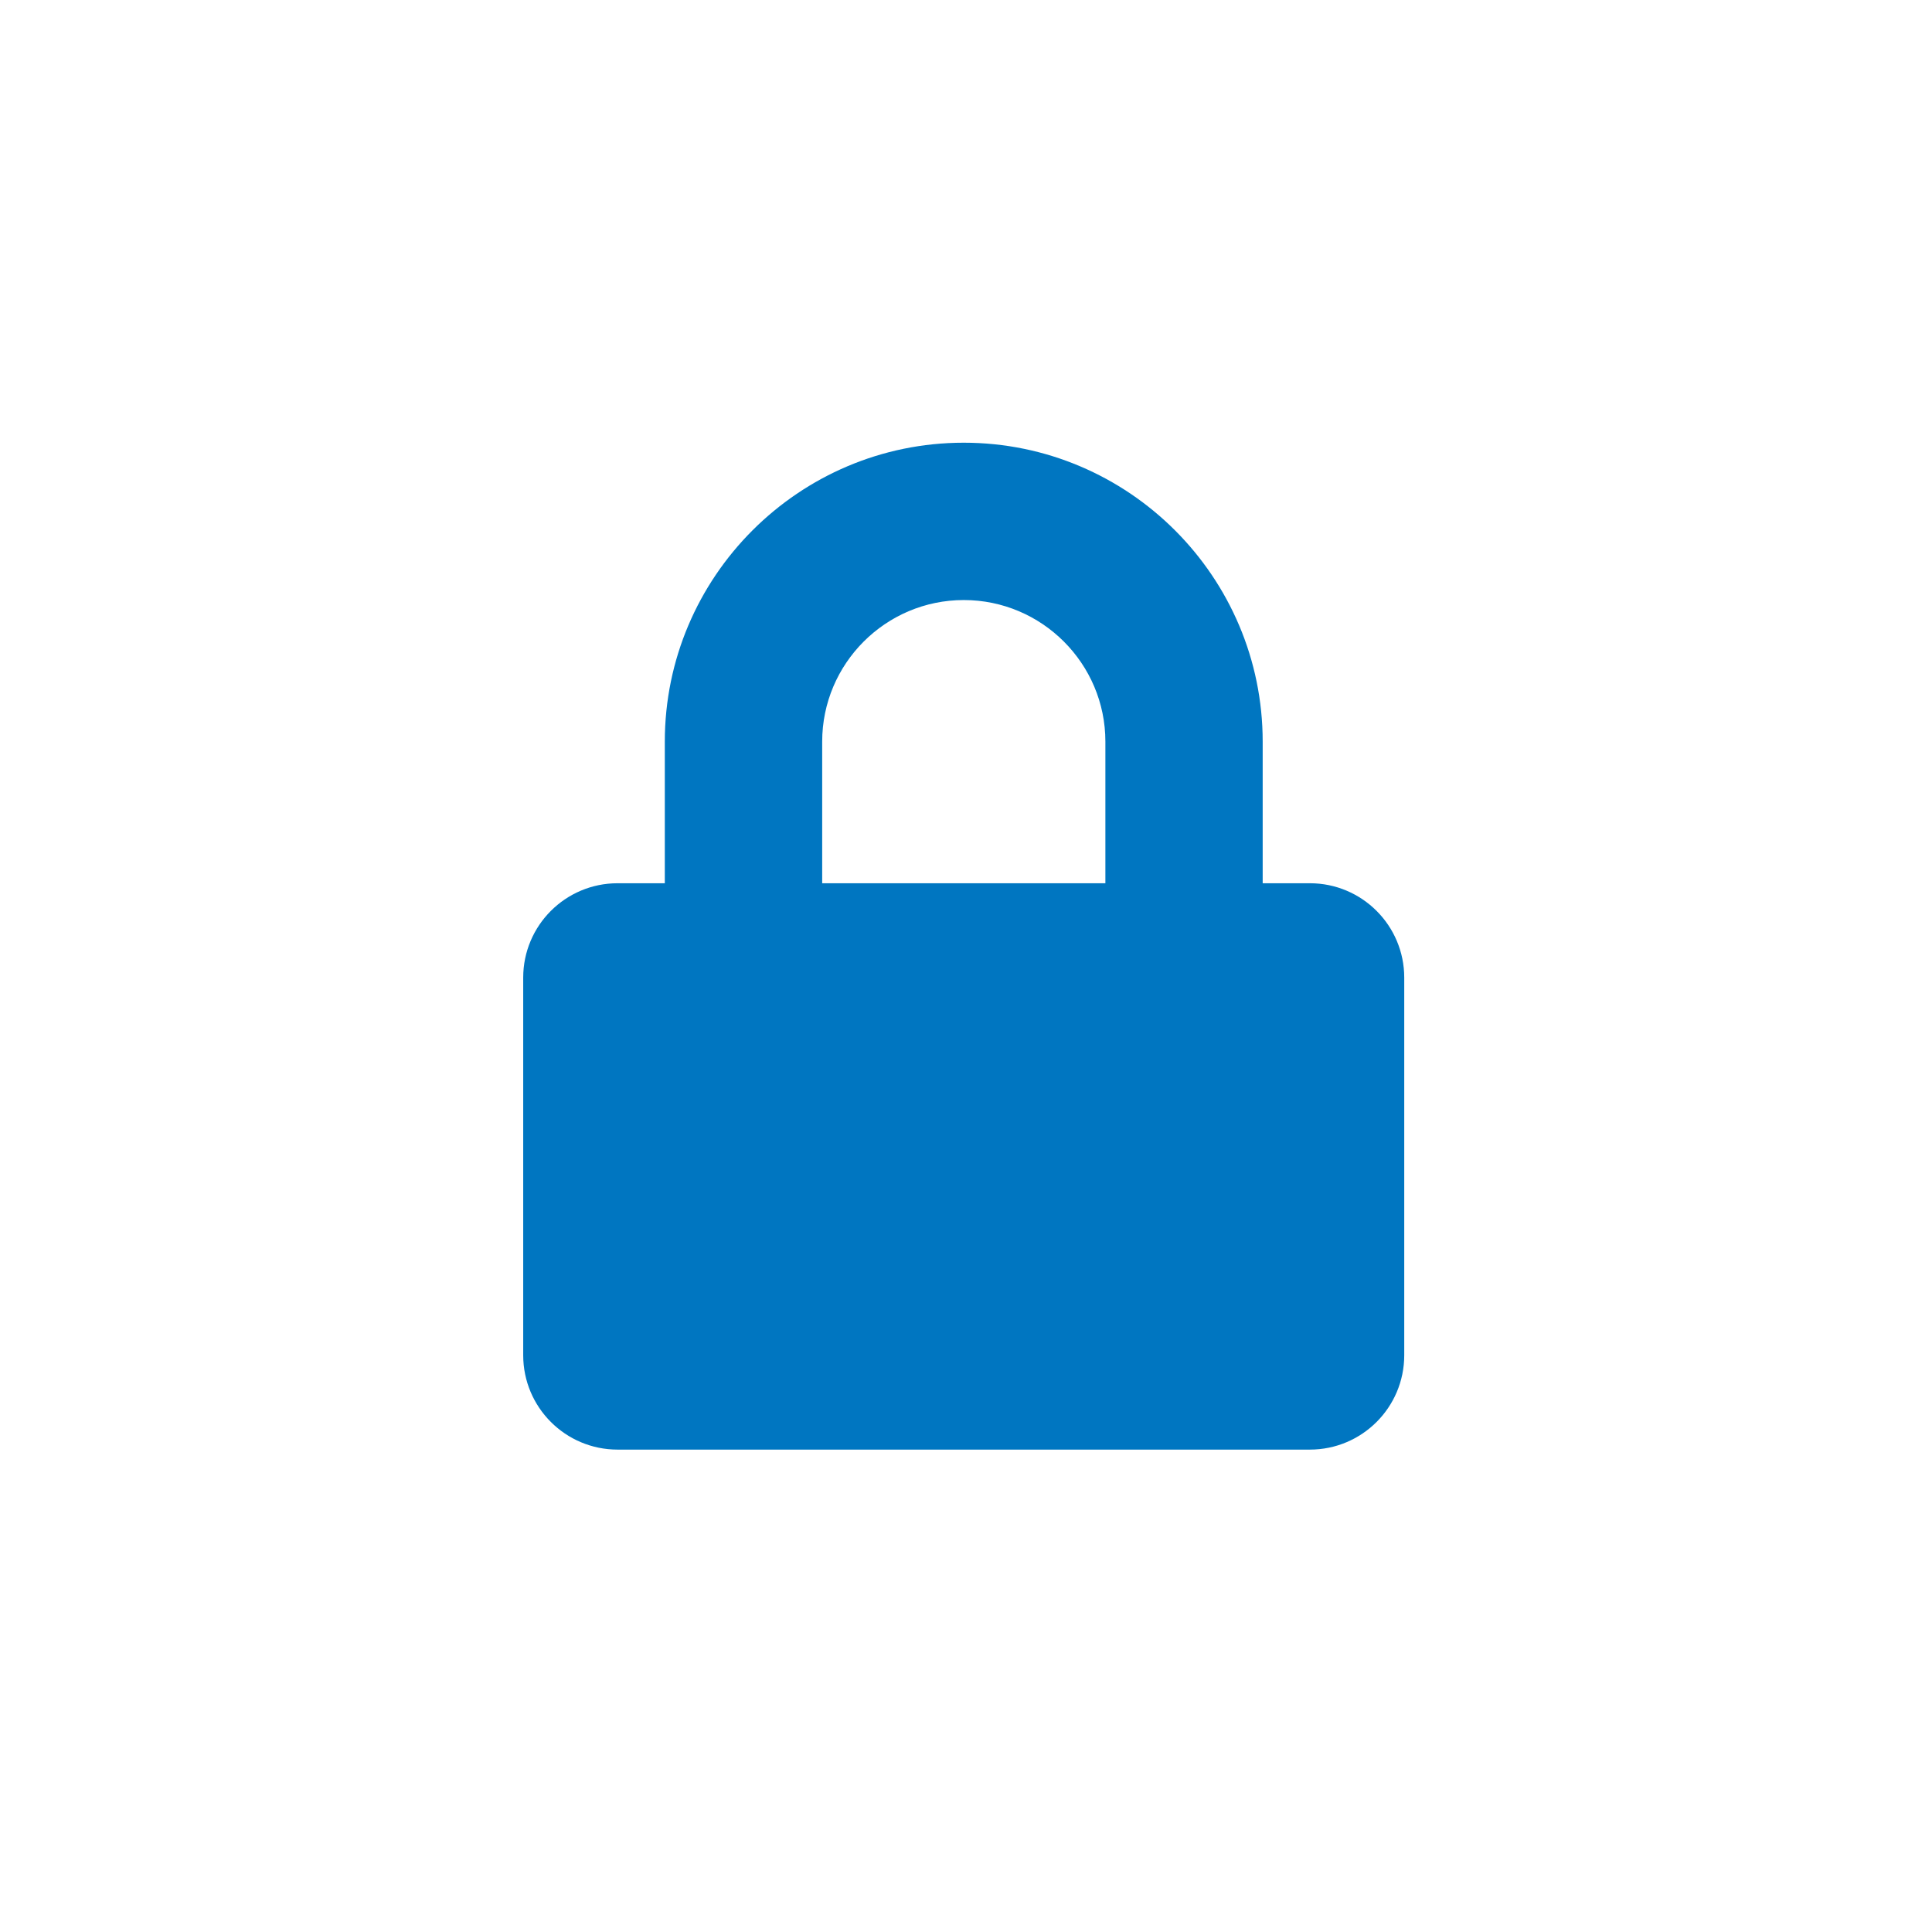 <?xml version="1.0" encoding="UTF-8"?>
<svg id="SVGDoc" width="48" height="48" xmlns="http://www.w3.org/2000/svg" version="1.1" xmlns:xlink="http://www.w3.org/1999/xlink" xmlns:avocode="https://avocode.com/" viewBox="0 0 48 48"><defs></defs><desc>Generated with Avocode.</desc><g><g><title>Raggruppa 6324</title><g><title>Rettangolo 629</title></g><g><title>lock-solid (1)</title><path d="M27.463,21.944h-7.036v-3.518c0,-1.94 1.578,-3.518 3.518,-3.518c1.94,0 3.518,1.578 3.518,3.518zM31.371,21.944v-3.518c0,-4.095 -3.332,-7.427 -7.427,-7.427c-4.094,0 -7.427,3.332 -7.427,7.427v3.518h-1.173c-1.295,0 -2.345,1.05 -2.345,2.345v9.381c0,1.295 1.05,2.345 2.345,2.345h17.199c1.295,0 2.345,-1.05 2.345,-2.345v-9.381c0,-1.295 -1.05,-2.345 -2.345,-2.345z" fill="#0076c1" fill-opacity="1"></path></g></g></g></svg>